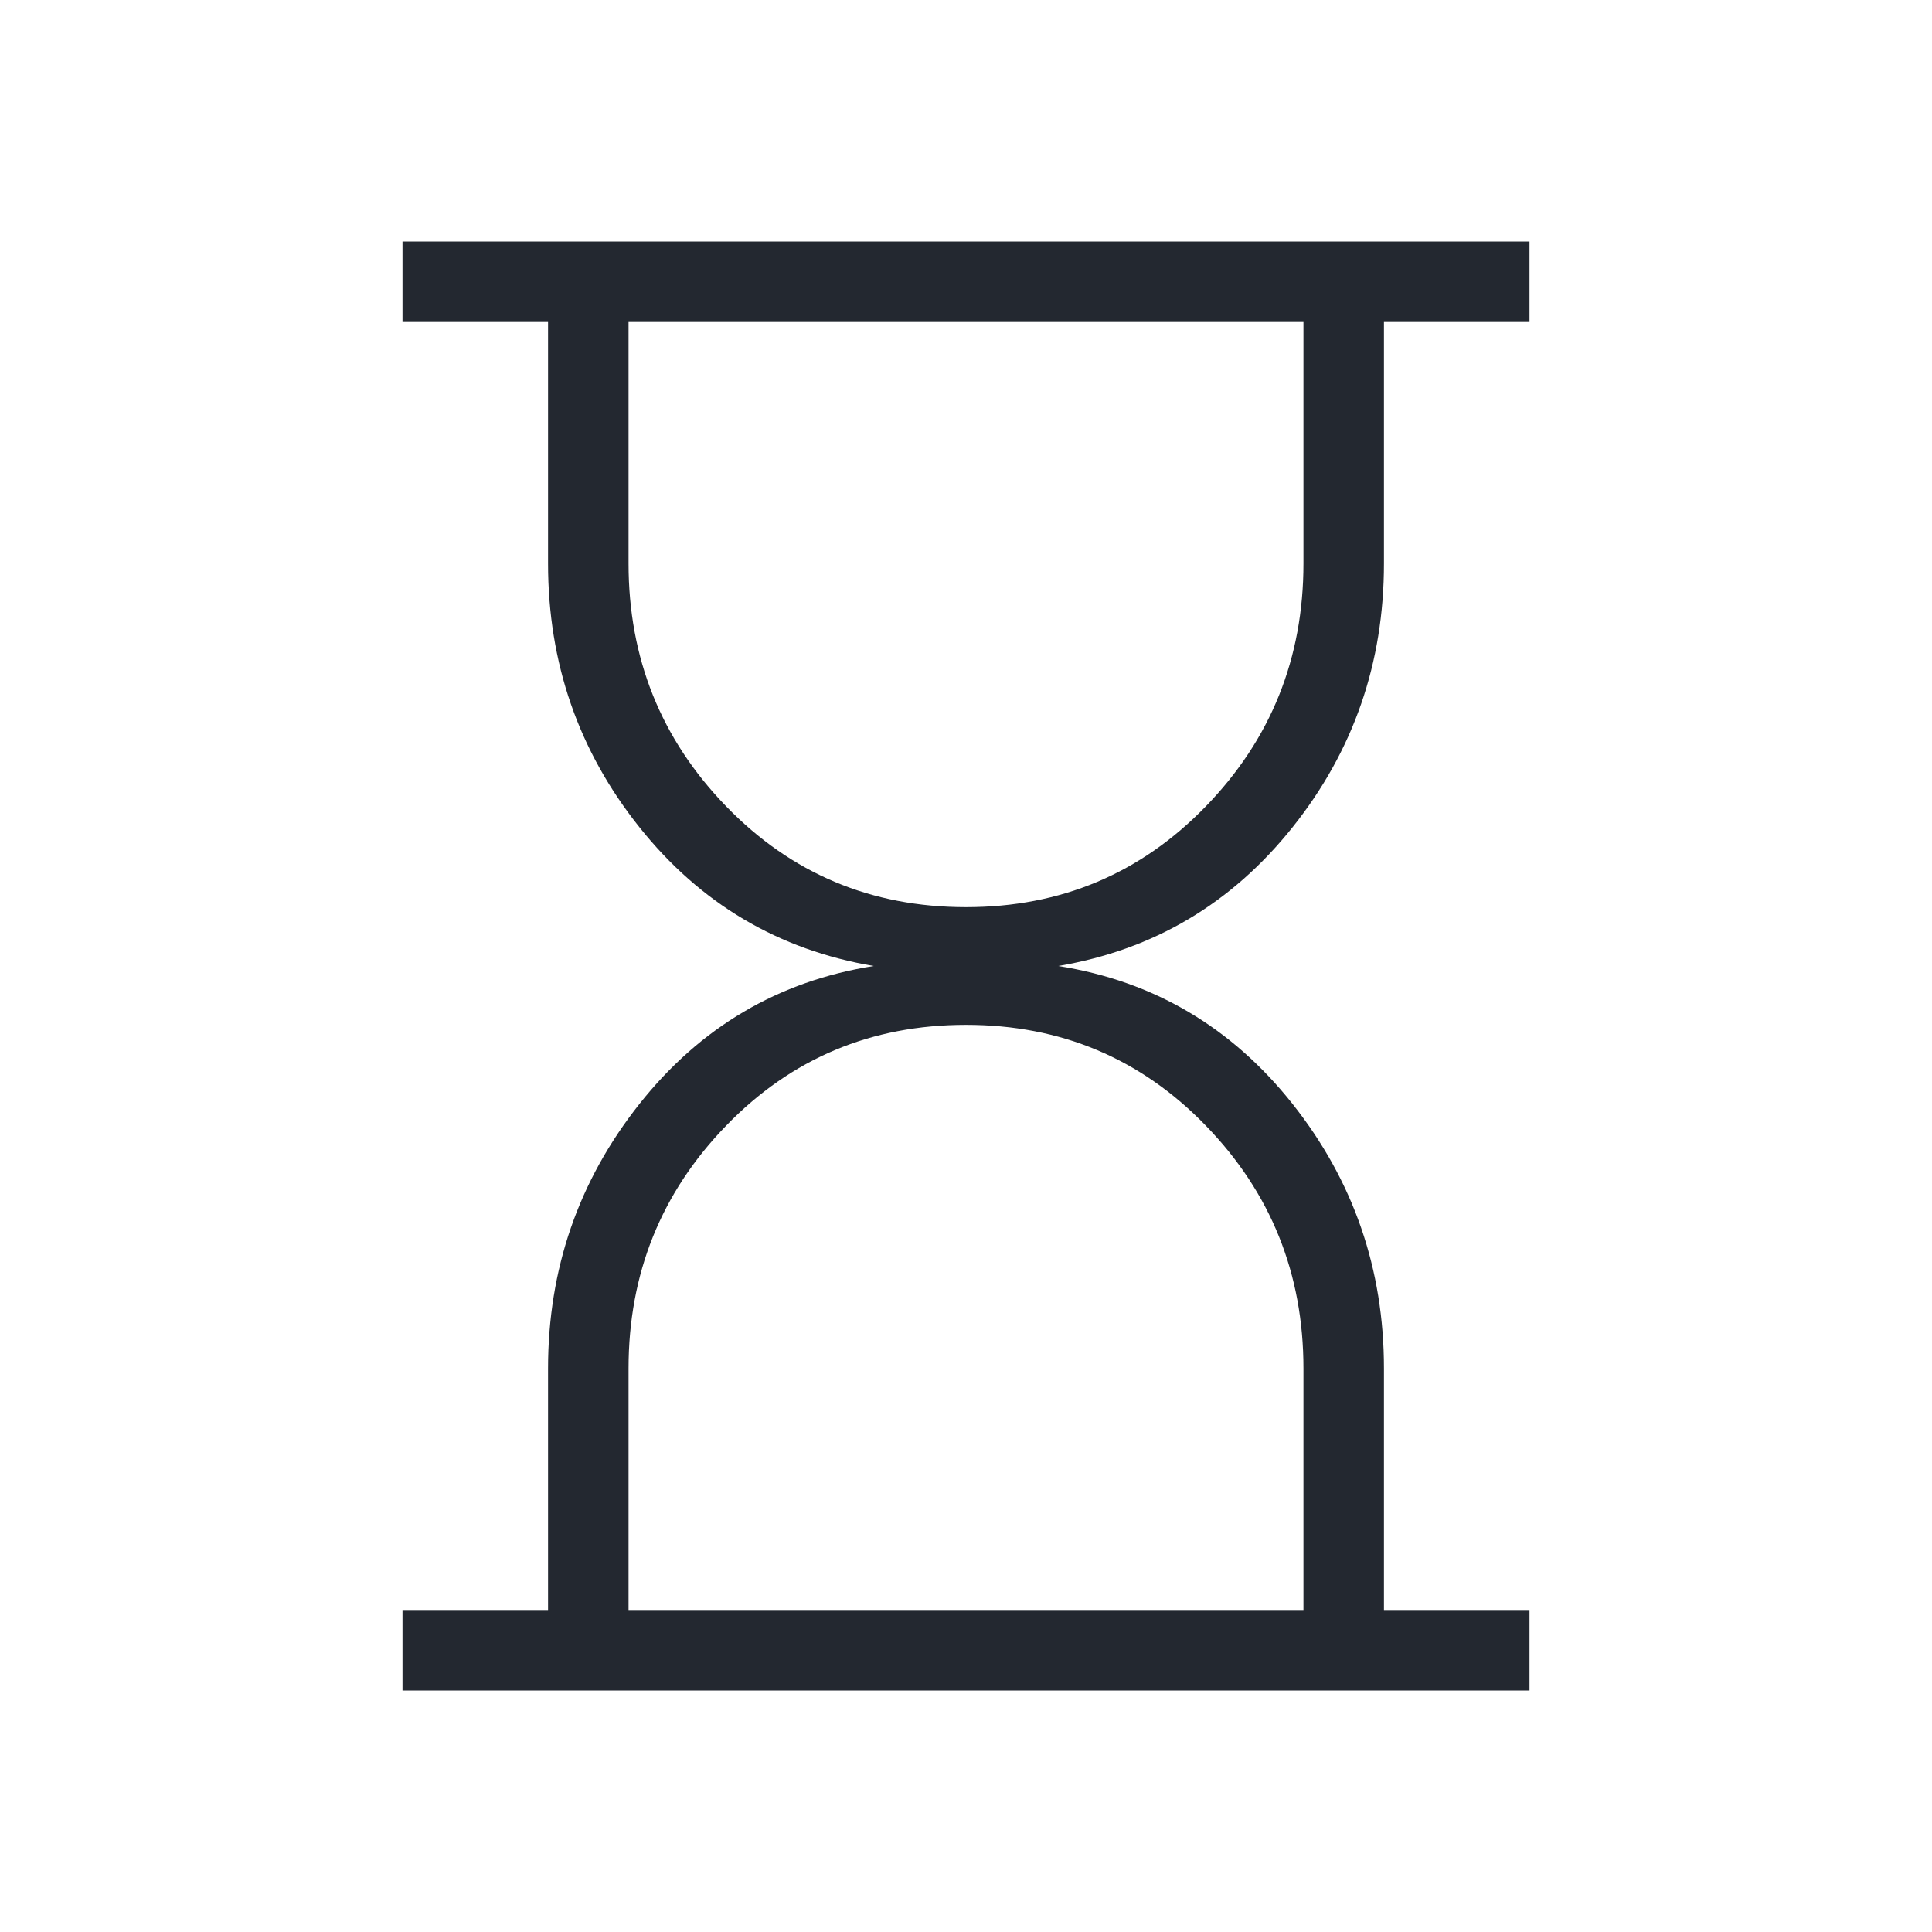 <svg xmlns="http://www.w3.org/2000/svg" width="24" height="24" viewBox="0 0 24 24" fill="none">
  <path d="M7.808 20H16.192V17C16.192 15.823 15.788 14.817 14.979 13.983C14.17 13.148 13.177 12.731 12 12.731C10.823 12.731 9.83 13.148 9.021 13.983C8.212 14.817 7.808 15.823 7.808 17V20ZM12 11.269C13.177 11.269 14.17 10.852 14.979 10.017C15.788 9.183 16.192 8.177 16.192 7V4H7.808V7C7.808 8.177 8.212 9.183 9.021 10.017C9.83 10.852 10.823 11.269 12 11.269ZM5 21V20H6.808V17C6.808 15.765 7.186 14.67 7.943 13.714C8.7 12.759 9.67 12.187 10.854 12C9.67 11.8 8.7 11.225 7.943 10.276C7.186 9.327 6.808 8.235 6.808 7V4H5V3H19V4H17.192V7C17.192 8.235 16.814 9.327 16.057 10.276C15.3 11.225 14.33 11.8 13.146 12C14.33 12.187 15.3 12.759 16.057 13.714C16.814 14.67 17.192 15.765 17.192 17V20H19V21H5Z" fill="#232830"/>
</svg>